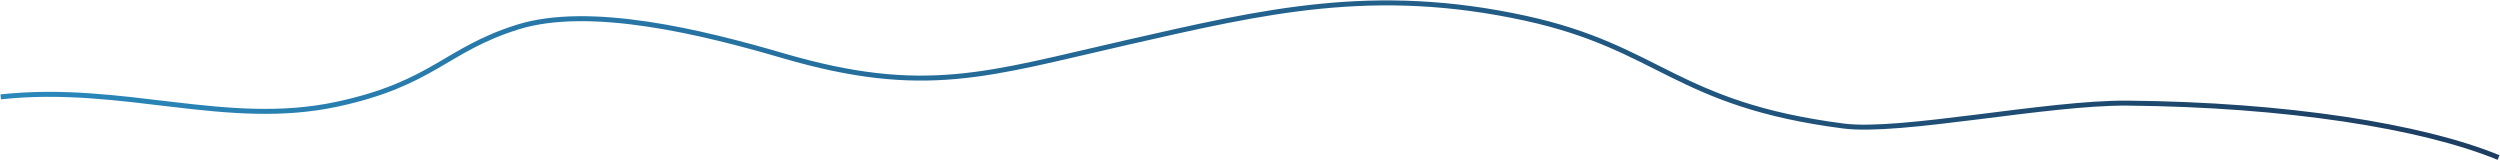 <?xml version="1.0" encoding="UTF-8"?> <svg xmlns="http://www.w3.org/2000/svg" width="3515" height="225" viewBox="0 0 3515 225" fill="none"> <path d="M3513 221.5C3405.5 177.199 3213.72 147.031 2991.5 145C2878.04 143.963 2671.94 187.508 2592 177.199C2355.5 146.699 2334.5 67 2145 25.699C1931.12 -20.915 1777.23 15.942 1584.5 59.699C1388.5 104.199 1300.5 136.699 1100.5 78.199C988.167 45.341 829.5 6.301 728 38C626.5 69.699 609.063 117.433 474 146.5C318.042 180.064 173 117.5 1 136.199" stroke="url(#paint0_linear)" stroke-width="7"></path> <defs> <linearGradient id="paint0_linear" x1="3513" y1="4.069" x2="1" y2="4.069" gradientUnits="userSpaceOnUse"> <stop stop-color="#1C3E61"></stop> <stop offset="1" stop-color="#2A88BB"></stop> </linearGradient> </defs> </svg> 